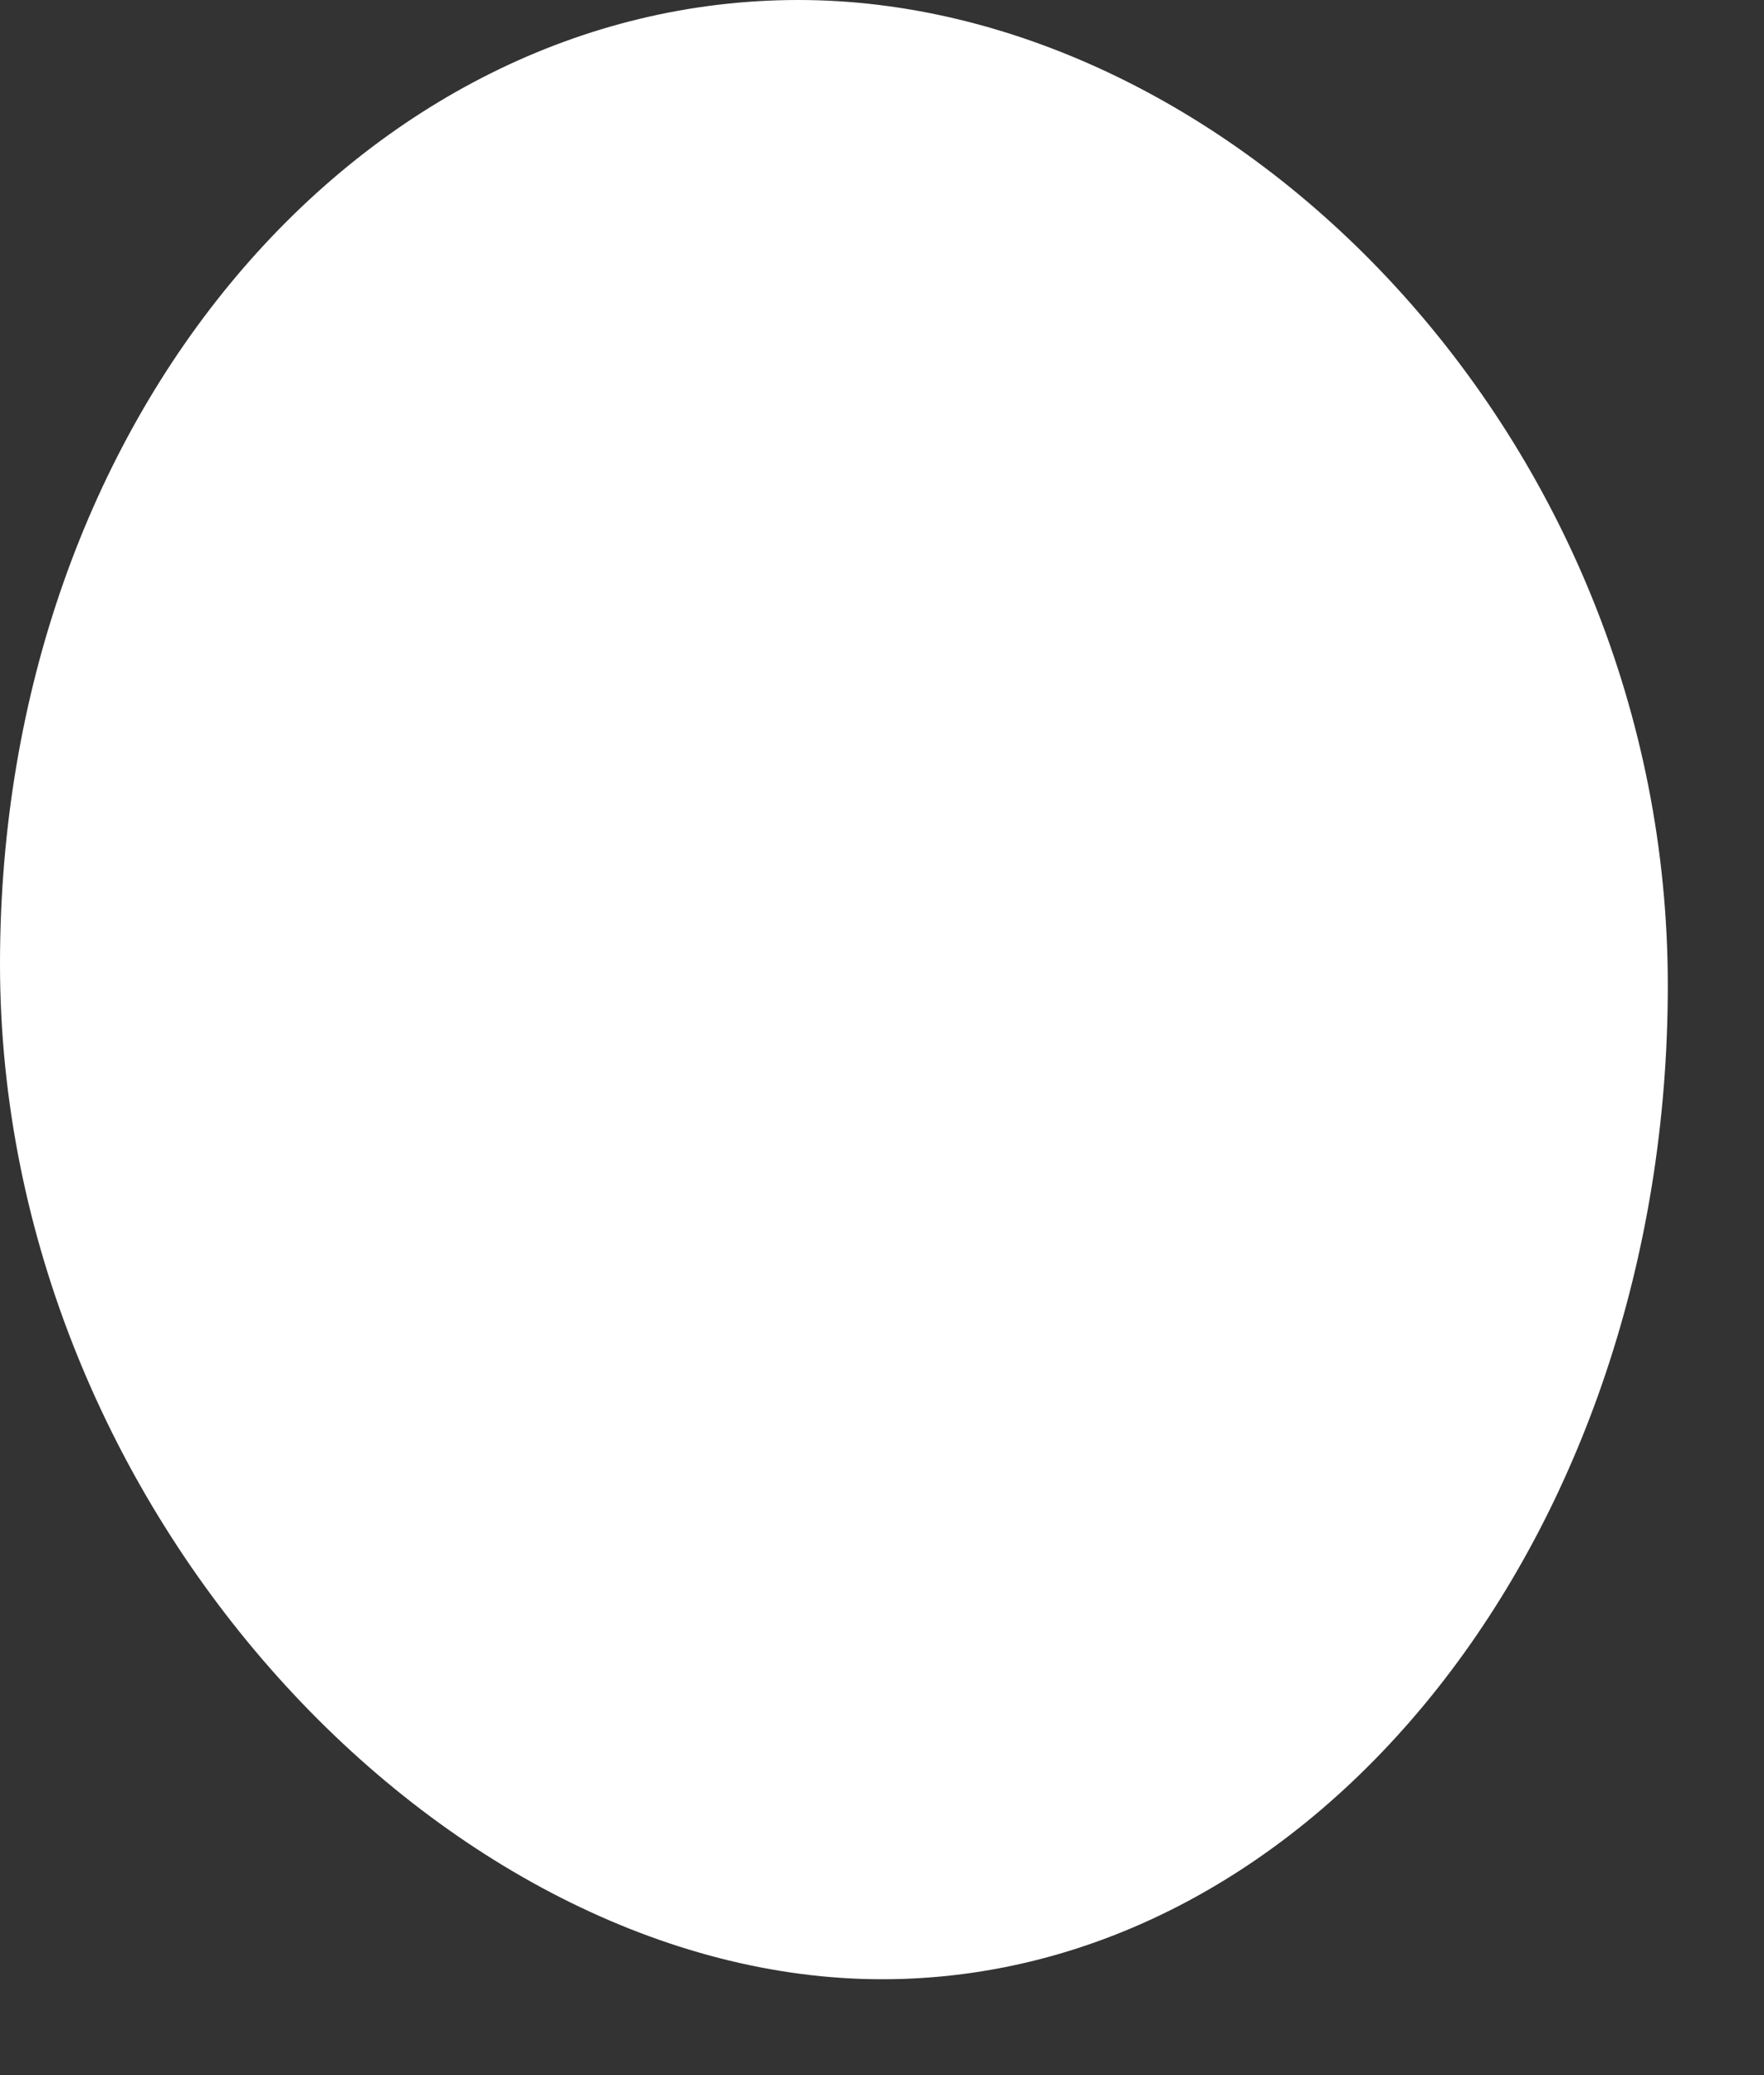 <?xml version="1.0" encoding="utf-8"?>
<svg xmlns="http://www.w3.org/2000/svg" fill="none" height="100%" overflow="visible" preserveAspectRatio="none" style="display: block;" viewBox="0 0 17 20" width="100%">
<rect x="0" y="0" width="17" height="20" fill="#333333" stroke="none"/>
<path d="M16.073 9.498C16.073 14.788 12.682 19.076 8.5 19.076C4.317 19.076 0 14.581 0 9.291C0 4.001 3.511 0 7.694 0C11.876 0 16.073 4.208 16.073 9.498Z" fill="white" id="Ellipse 82"/>
</svg>